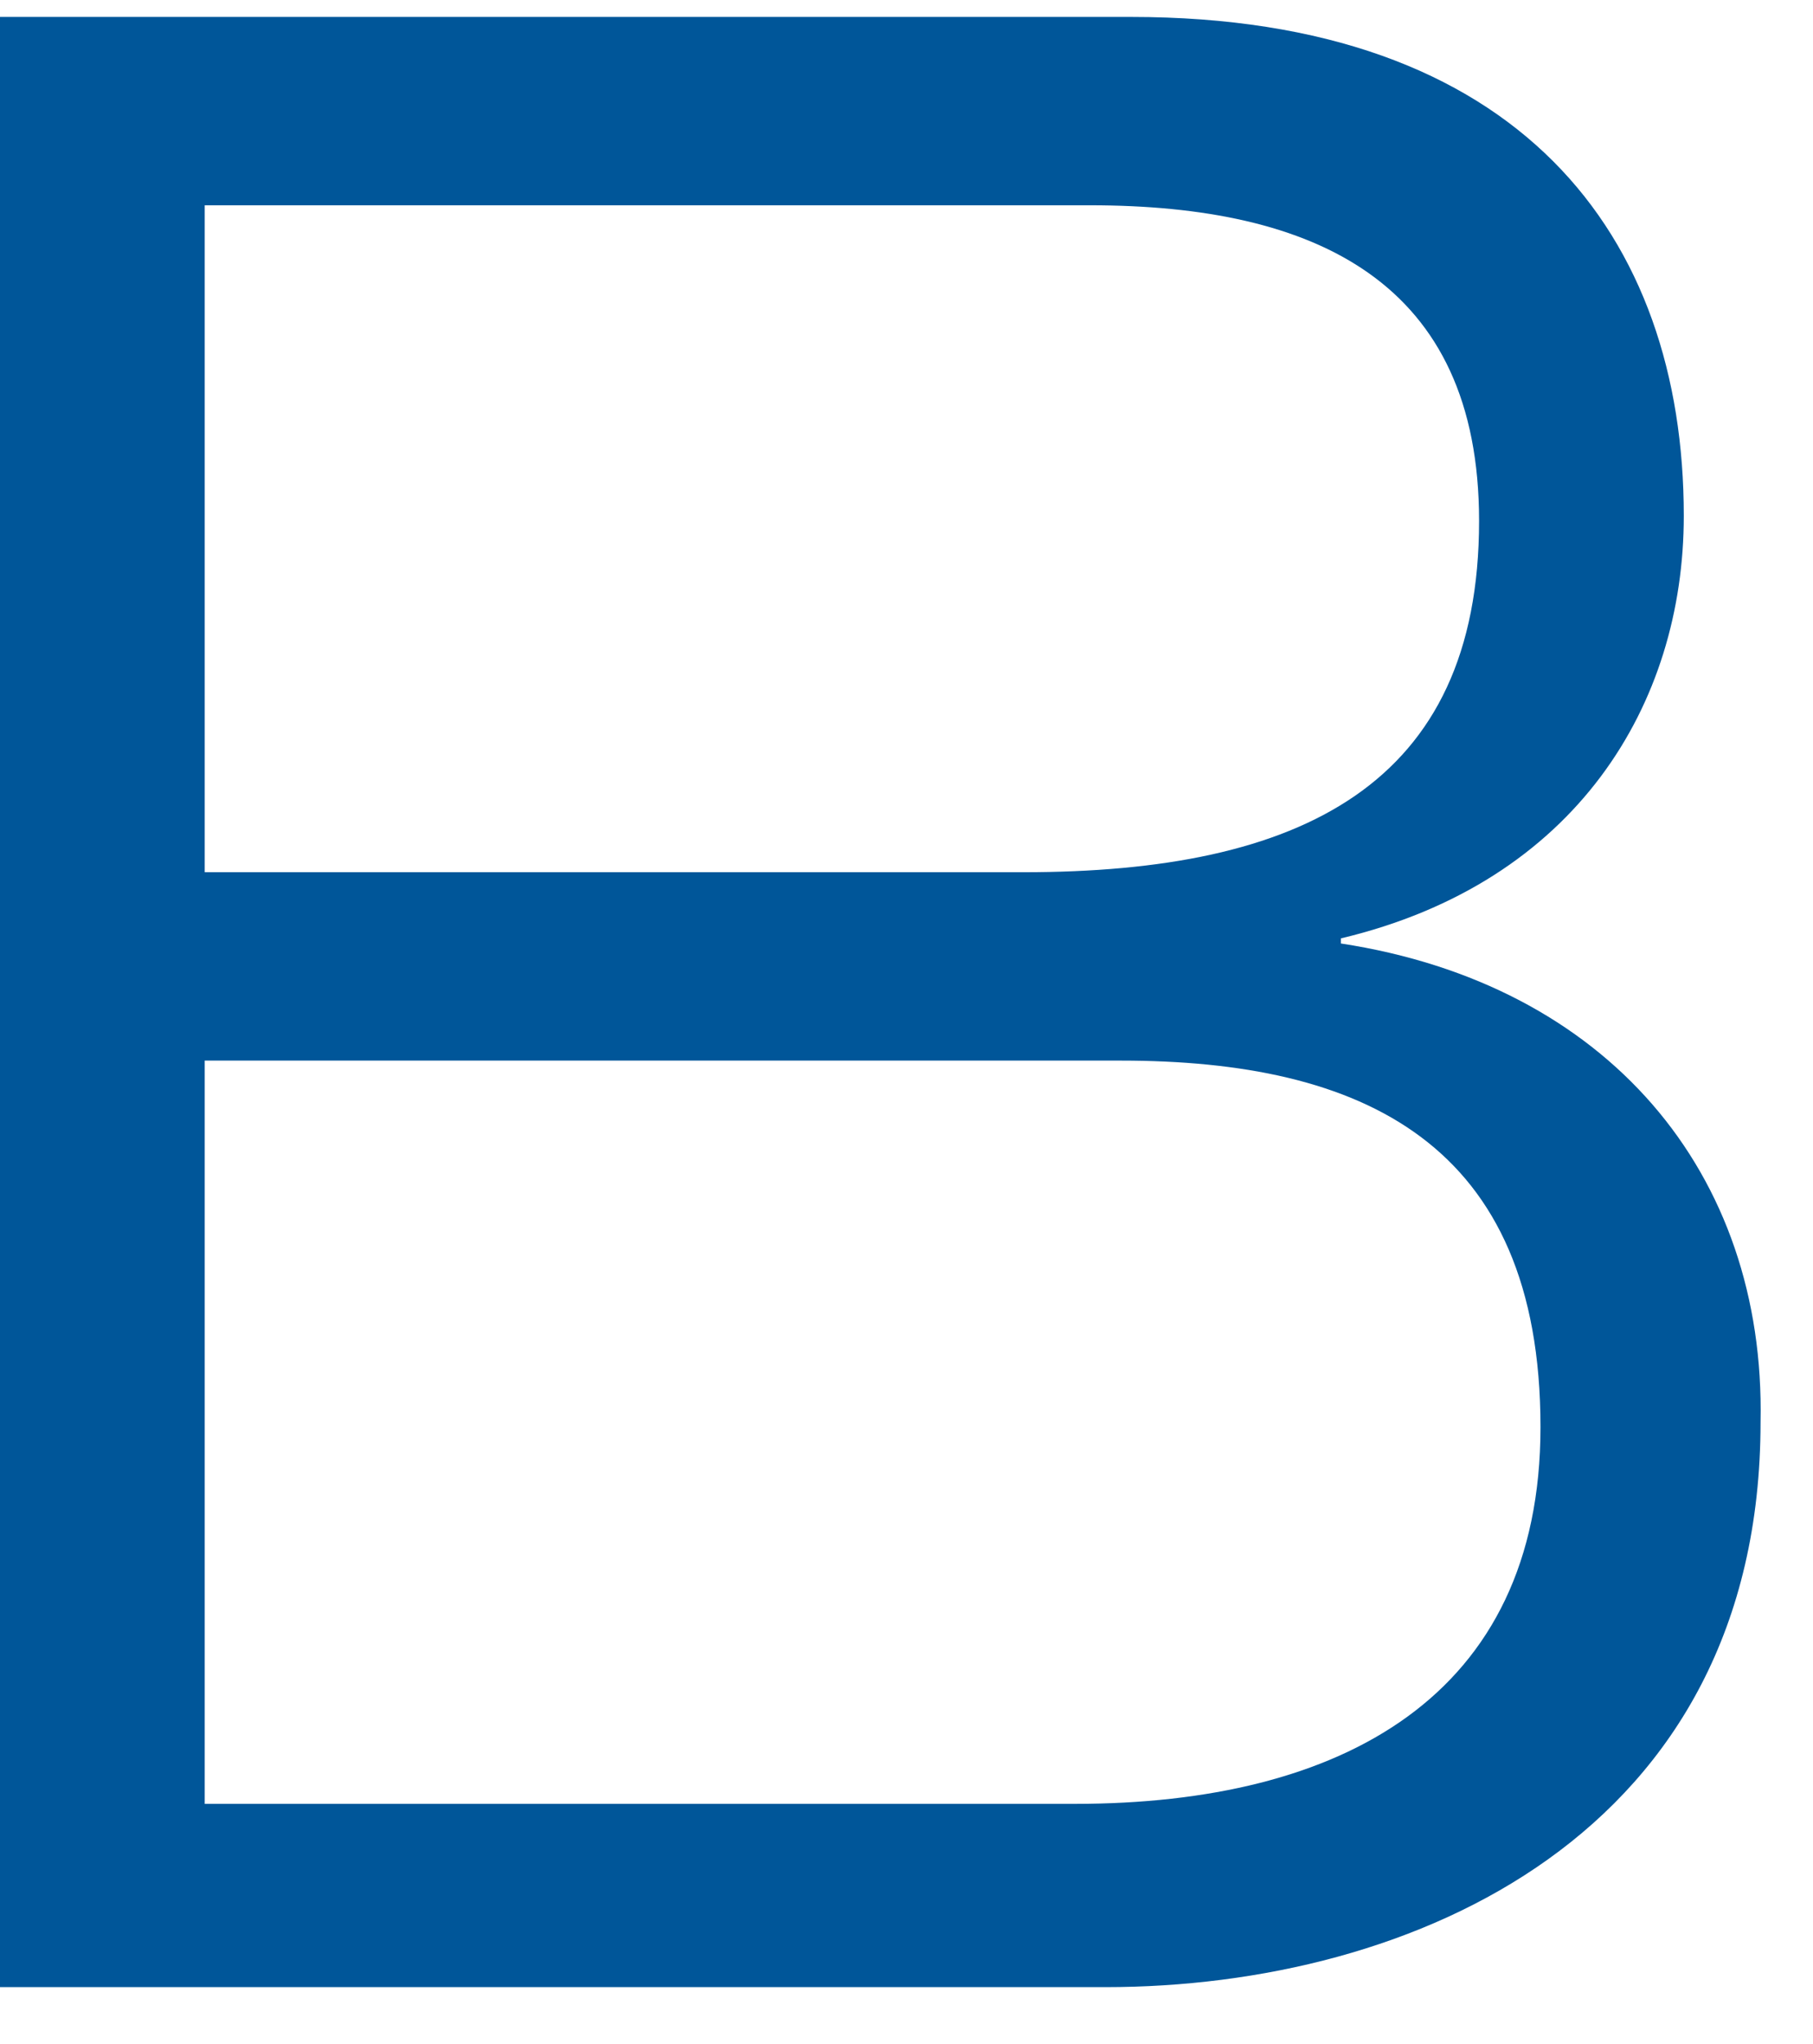 <svg width="71" height="80" viewBox="0 0 71 80" fill="none" xmlns="http://www.w3.org/2000/svg">
<path d="M52.511 36.928V36.729C61.731 34.537 65.94 27.563 65.94 20.19C65.94 9.231 59.526 0.663 44.294 0.663H0V77.777H43.292C55.317 77.777 68.946 71.8 68.946 55.659C69.147 45.895 62.934 38.523 52.511 36.928ZM8.017 8.035H42.691C51.509 8.035 57.923 11.024 57.923 20.39C57.923 30.751 50.908 34.139 40.085 34.139H8.017V8.035ZM42.089 70.604H8.017V41.512H43.893C53.313 41.512 60.328 44.7 60.328 55.858C60.328 66.419 52.511 70.604 42.089 70.604Z" fill="#005699"/>
</svg>
